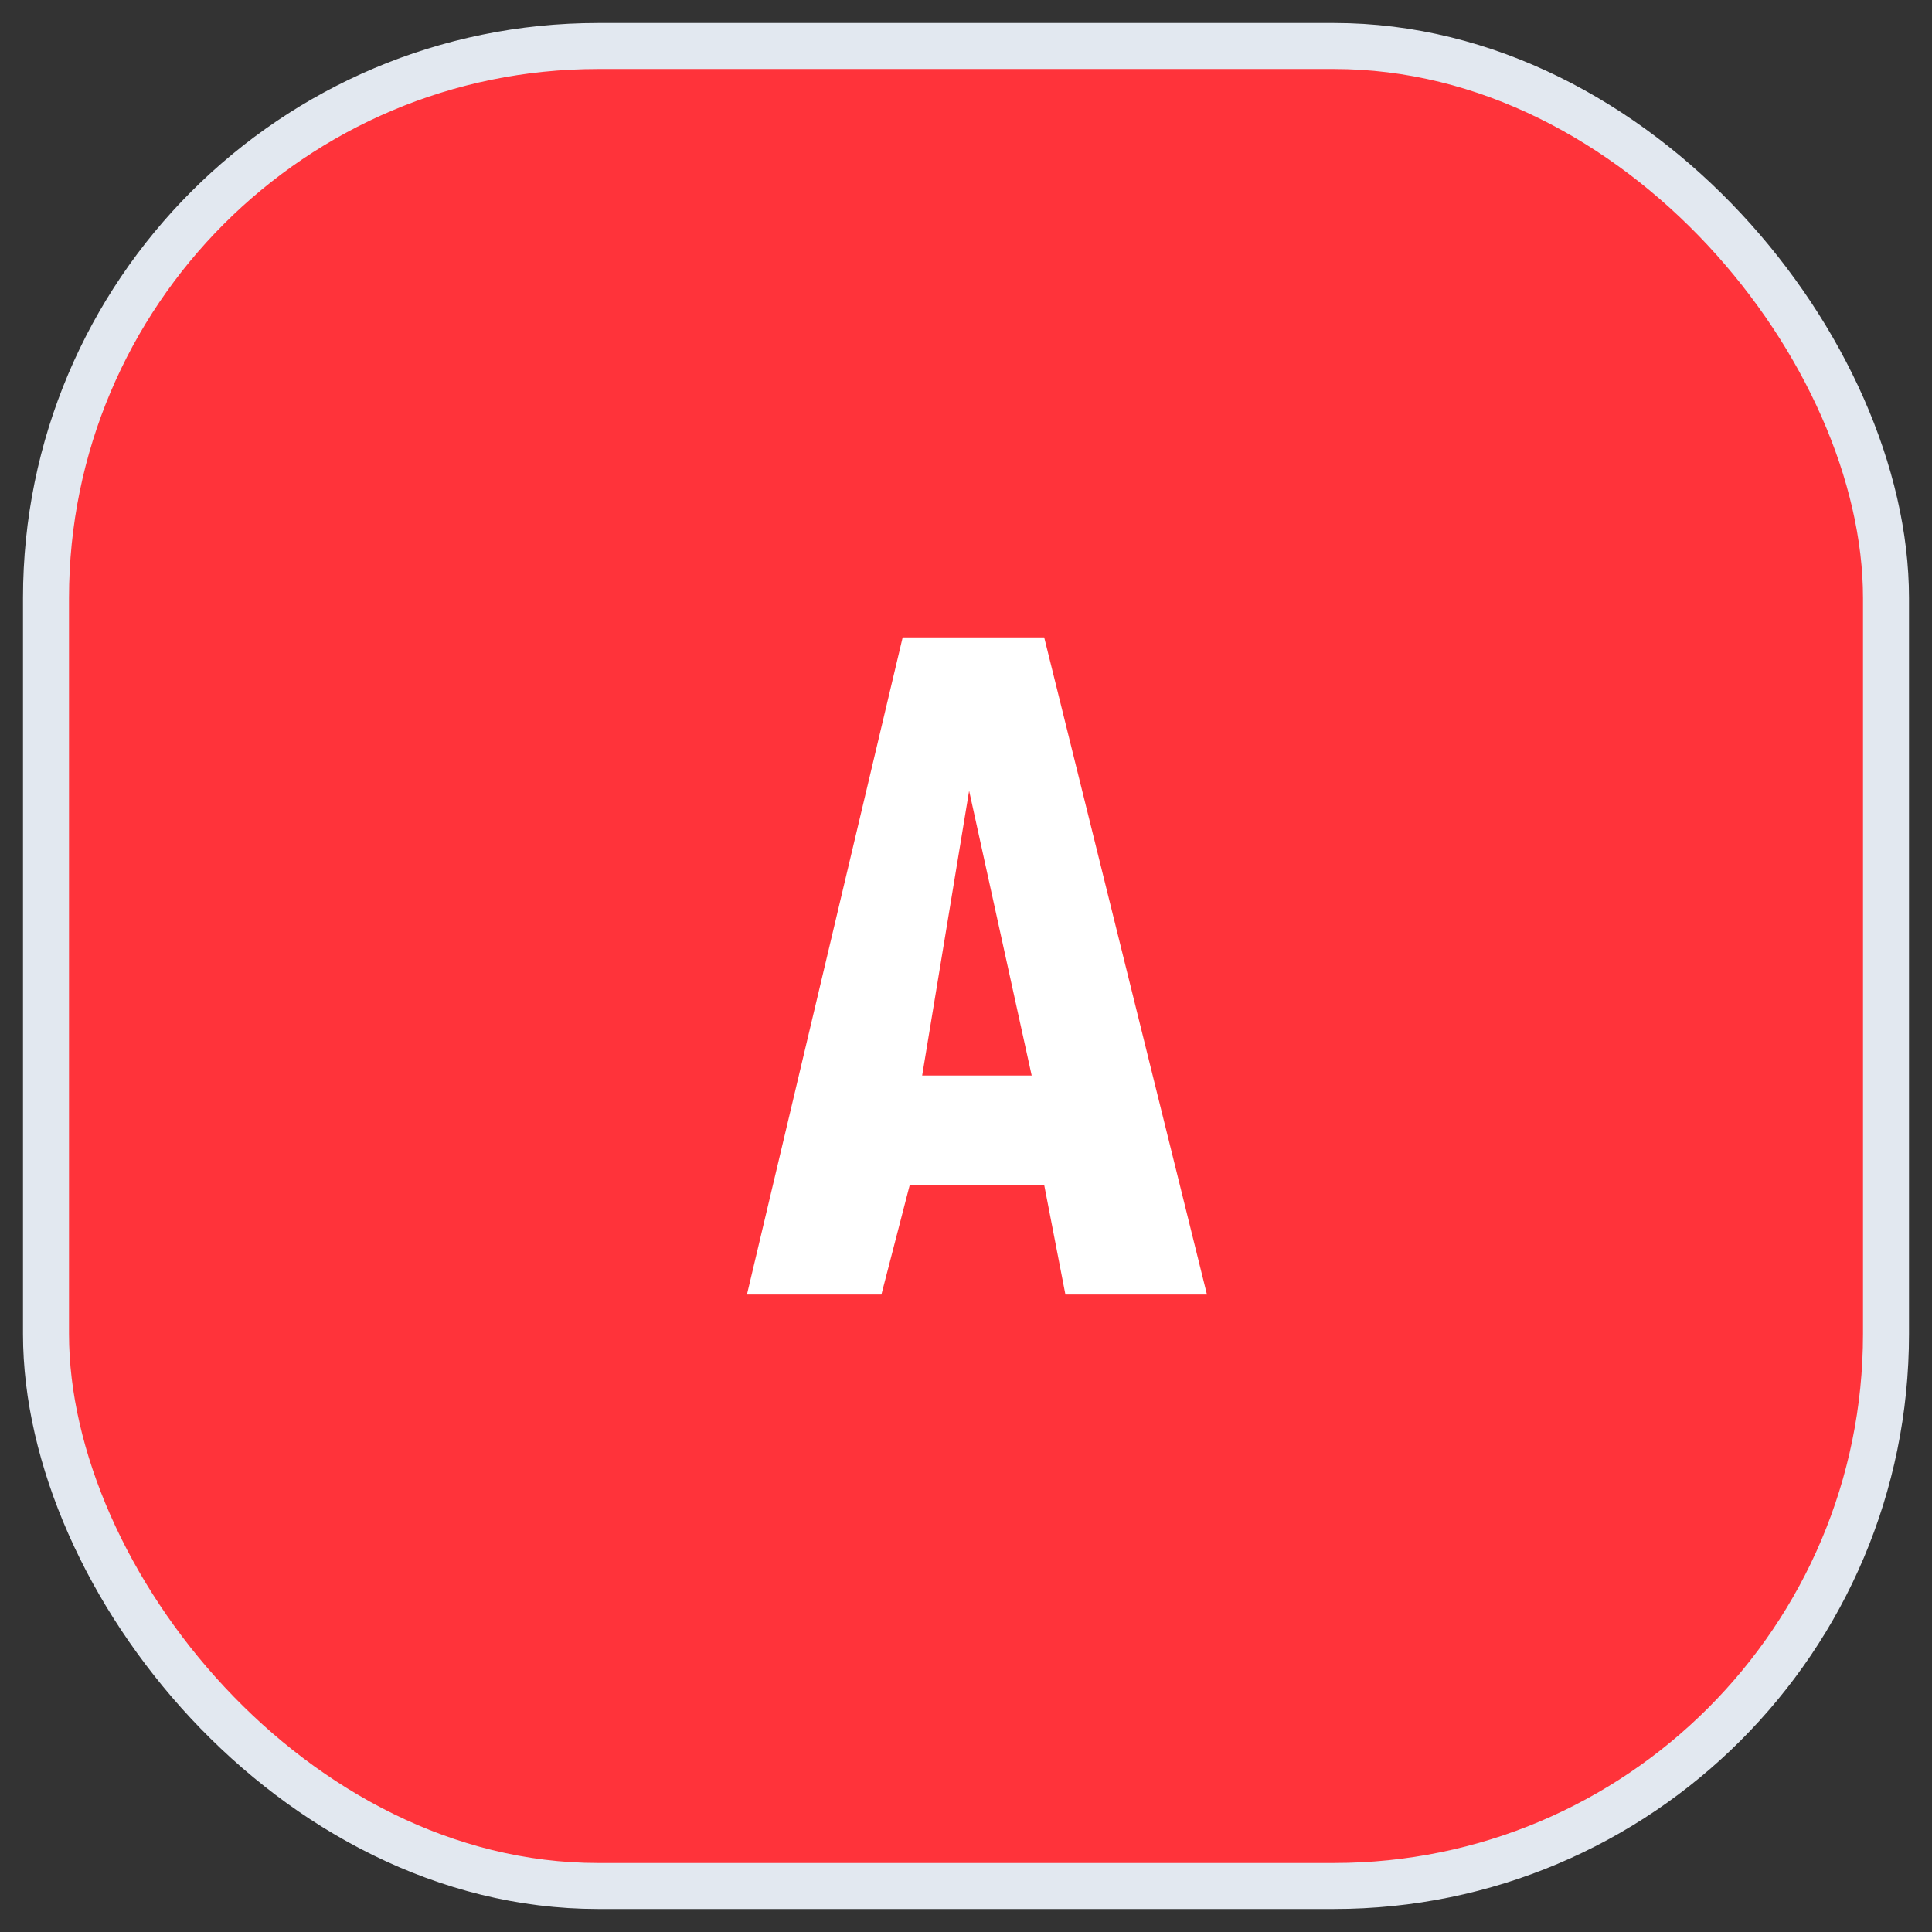 <svg width="42" height="42" viewBox="0 0 42 42" fill="none" xmlns="http://www.w3.org/2000/svg">
<rect x="0" y="0" width="42" height="42" fill="#333333" stroke="none"/>
<rect x="1" y="1" width="40" height="40" rx="12" fill="#FF333A"/>
<rect x="1" y="1" width="40" height="40" rx="12" stroke="#E2E8F0" stroke-linejoin="bevel"/>
<path fill-rule="evenodd" clip-rule="evenodd" d="M20.047 23.381L21.068 17.191L22.428 23.381H20.047ZM19.623 13.857L16.238 28.142H19.161L19.777 25.761H22.7L23.161 28.142H26.238L22.7 13.857H19.623Z" fill="white"/>
</svg>
